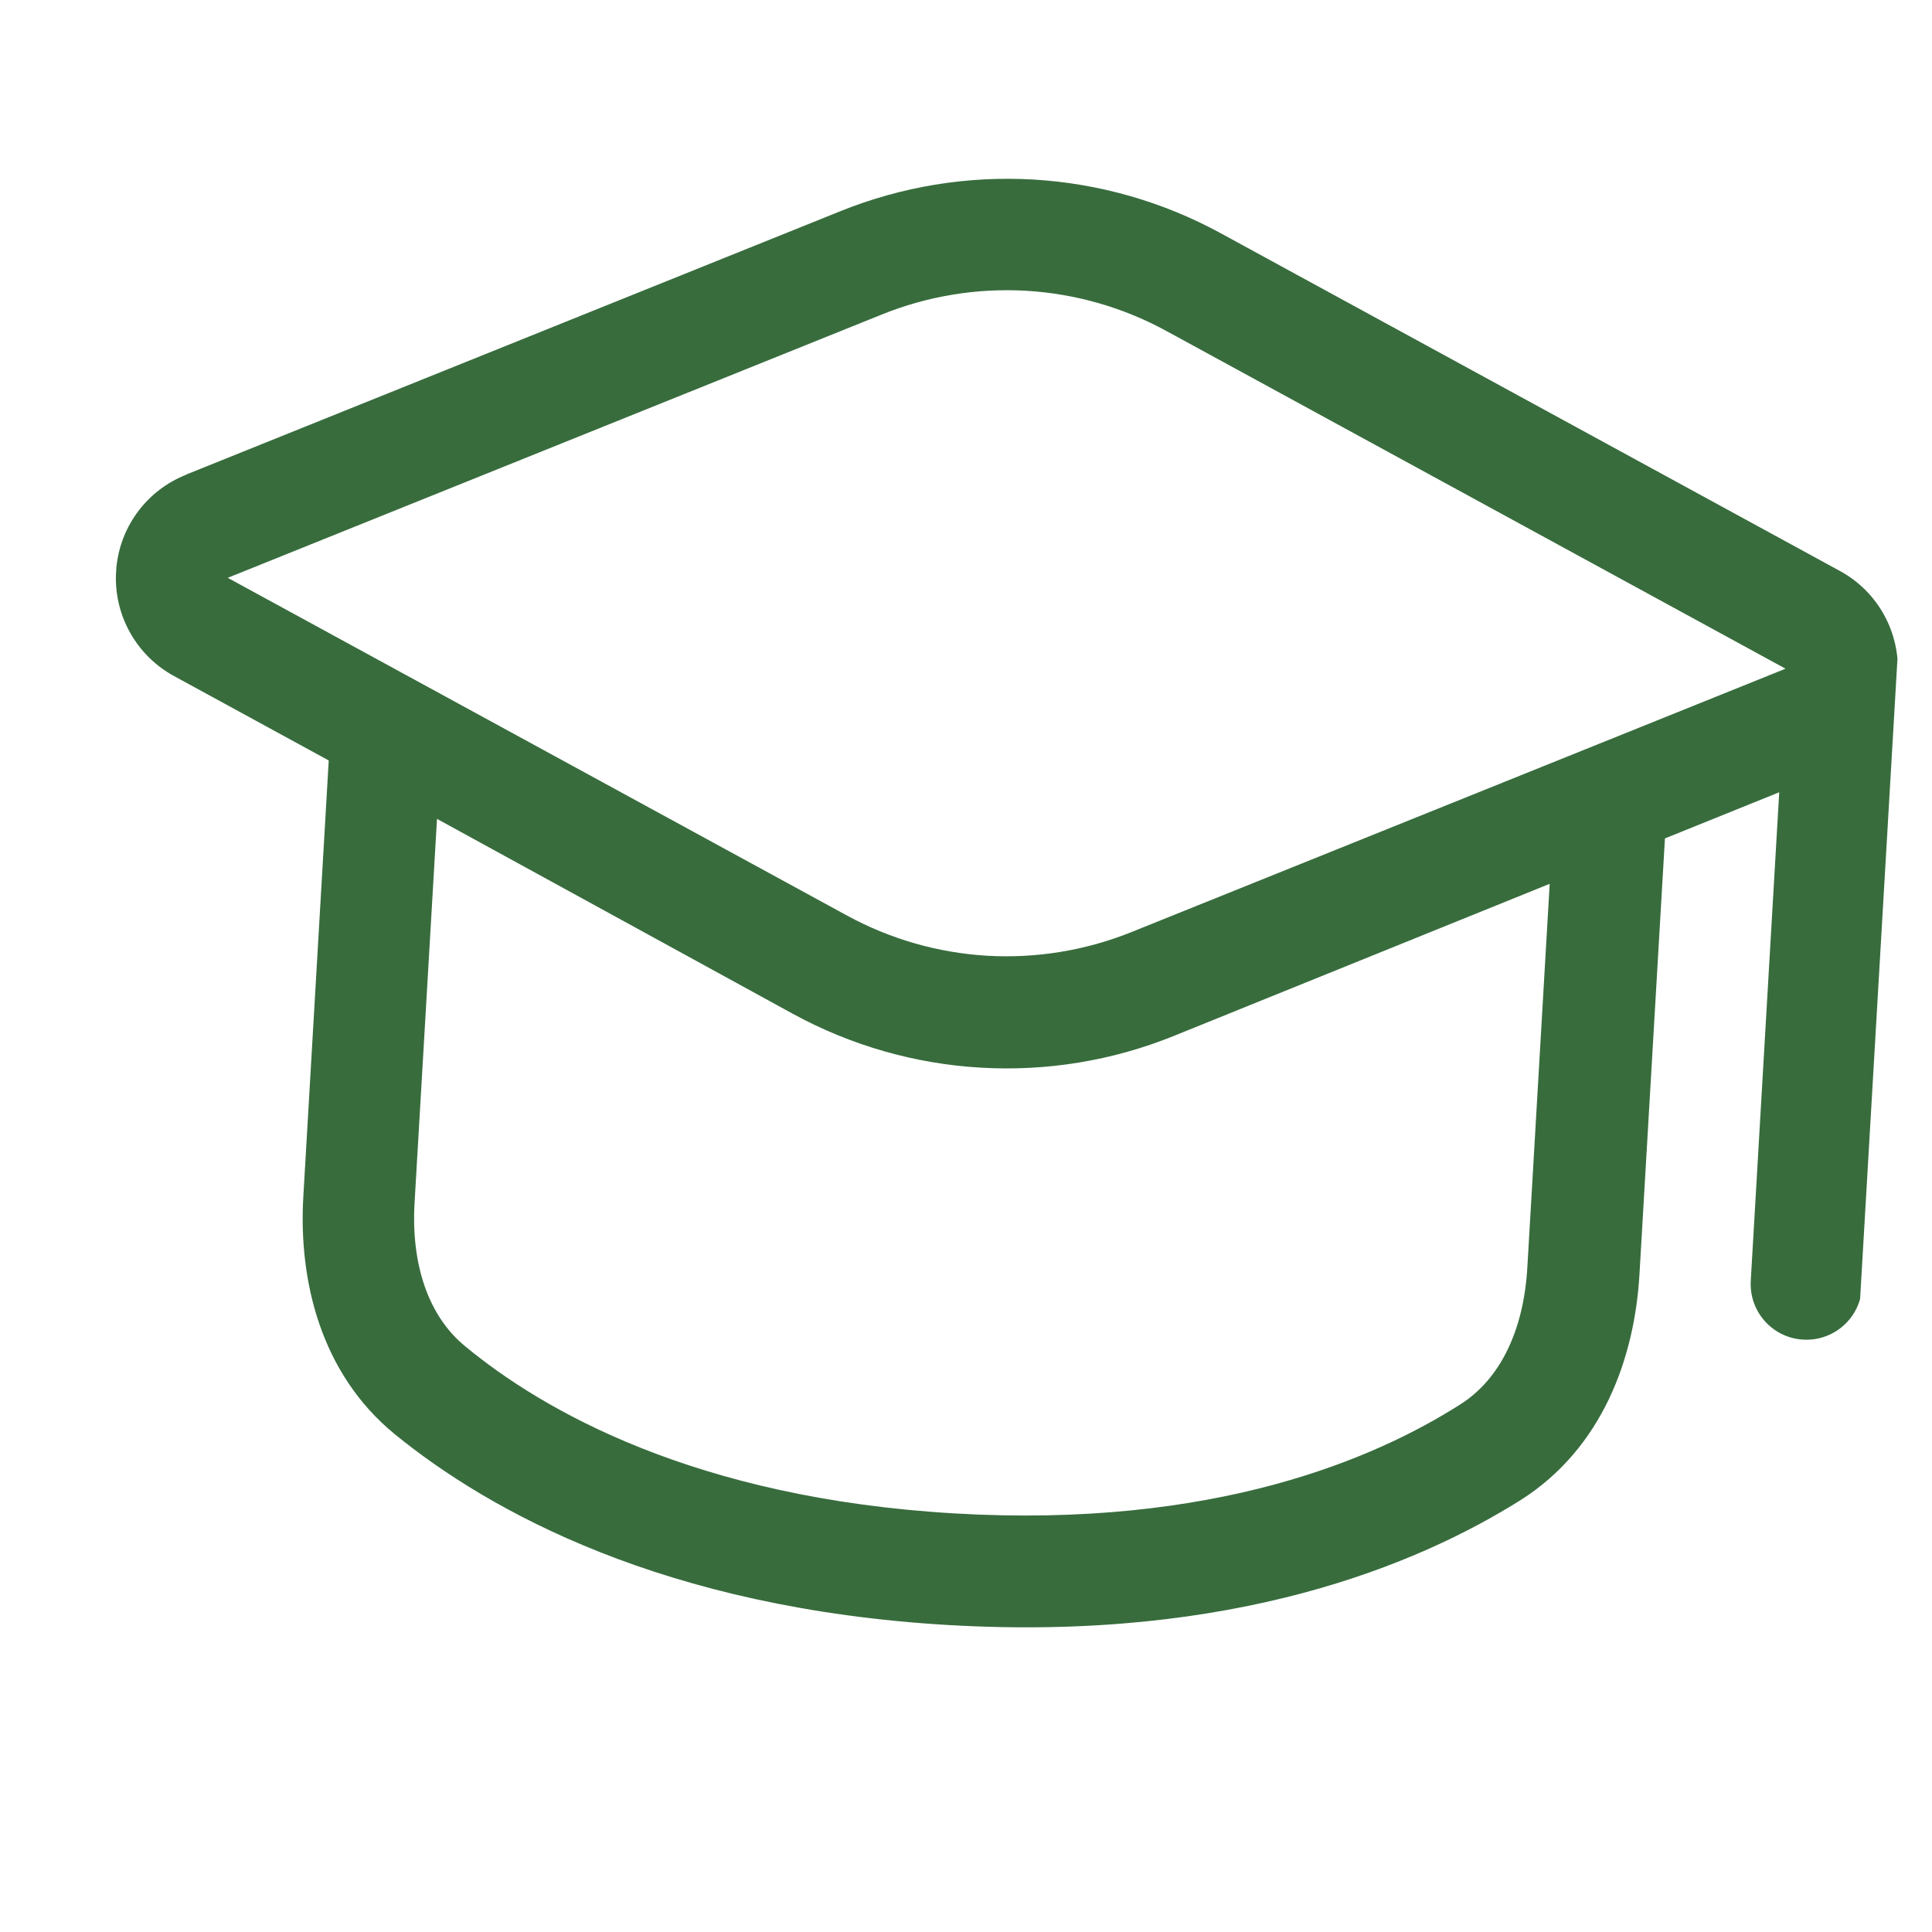 <svg width="26" height="26" viewBox="0 0 26 26" fill="none" xmlns="http://www.w3.org/2000/svg">
<g clip-path="url(#clip0_53_9789)">
<path fill-rule="evenodd" clip-rule="evenodd" d="M2.5 6.391C2.236 6.496 2.007 6.675 1.841 6.906C1.675 7.137 1.578 7.41 1.562 7.694C1.545 7.978 1.61 8.261 1.748 8.509C1.886 8.758 2.092 8.962 2.342 9.098L4.424 10.234L4.082 16.104C4.017 17.215 4.305 18.476 5.313 19.301C6.584 20.337 8.933 21.646 12.766 21.869C16.6 22.093 19.079 21.058 20.468 20.185C21.565 19.486 21.997 18.276 22.063 17.153L22.406 11.283L23.944 10.662L23.561 17.236C23.549 17.434 23.617 17.63 23.749 17.778C23.881 17.927 24.067 18.017 24.266 18.028C24.464 18.04 24.659 17.972 24.808 17.84C24.957 17.708 25.047 17.522 25.058 17.323L25.539 9.087C25.555 8.804 25.491 8.521 25.354 8.273C25.216 8.024 25.011 7.82 24.761 7.684L16.432 3.141C15.653 2.715 14.79 2.468 13.905 2.416C13.019 2.365 12.133 2.51 11.31 2.842L2.509 6.385L2.5 6.391ZM5.579 16.187L5.881 11.02L10.671 13.644C11.45 14.069 12.313 14.317 13.198 14.368C14.084 14.42 14.97 14.275 15.792 13.943L20.855 11.894L20.554 17.061C20.505 17.893 20.196 18.557 19.65 18.901C18.52 19.621 16.352 20.572 12.848 20.367C9.344 20.163 7.295 18.973 6.263 18.12C5.762 17.712 5.531 17.012 5.579 16.187ZM11.866 4.233C12.482 3.984 13.145 3.875 13.808 3.913C14.471 3.952 15.117 4.137 15.7 4.456L24.029 8.999L15.228 12.543C14.612 12.791 13.949 12.9 13.286 12.862C12.623 12.823 11.977 12.637 11.395 12.319L3.065 7.776L11.866 4.233Z" fill="#386C3D"/>
</g>
<defs>
<clipPath id="clip0_53_9789">
<rect width="24" height="24" fill="white" transform="translate(2 0.201) rotate(3.34)"/>
</clipPath>
</defs>
</svg>
